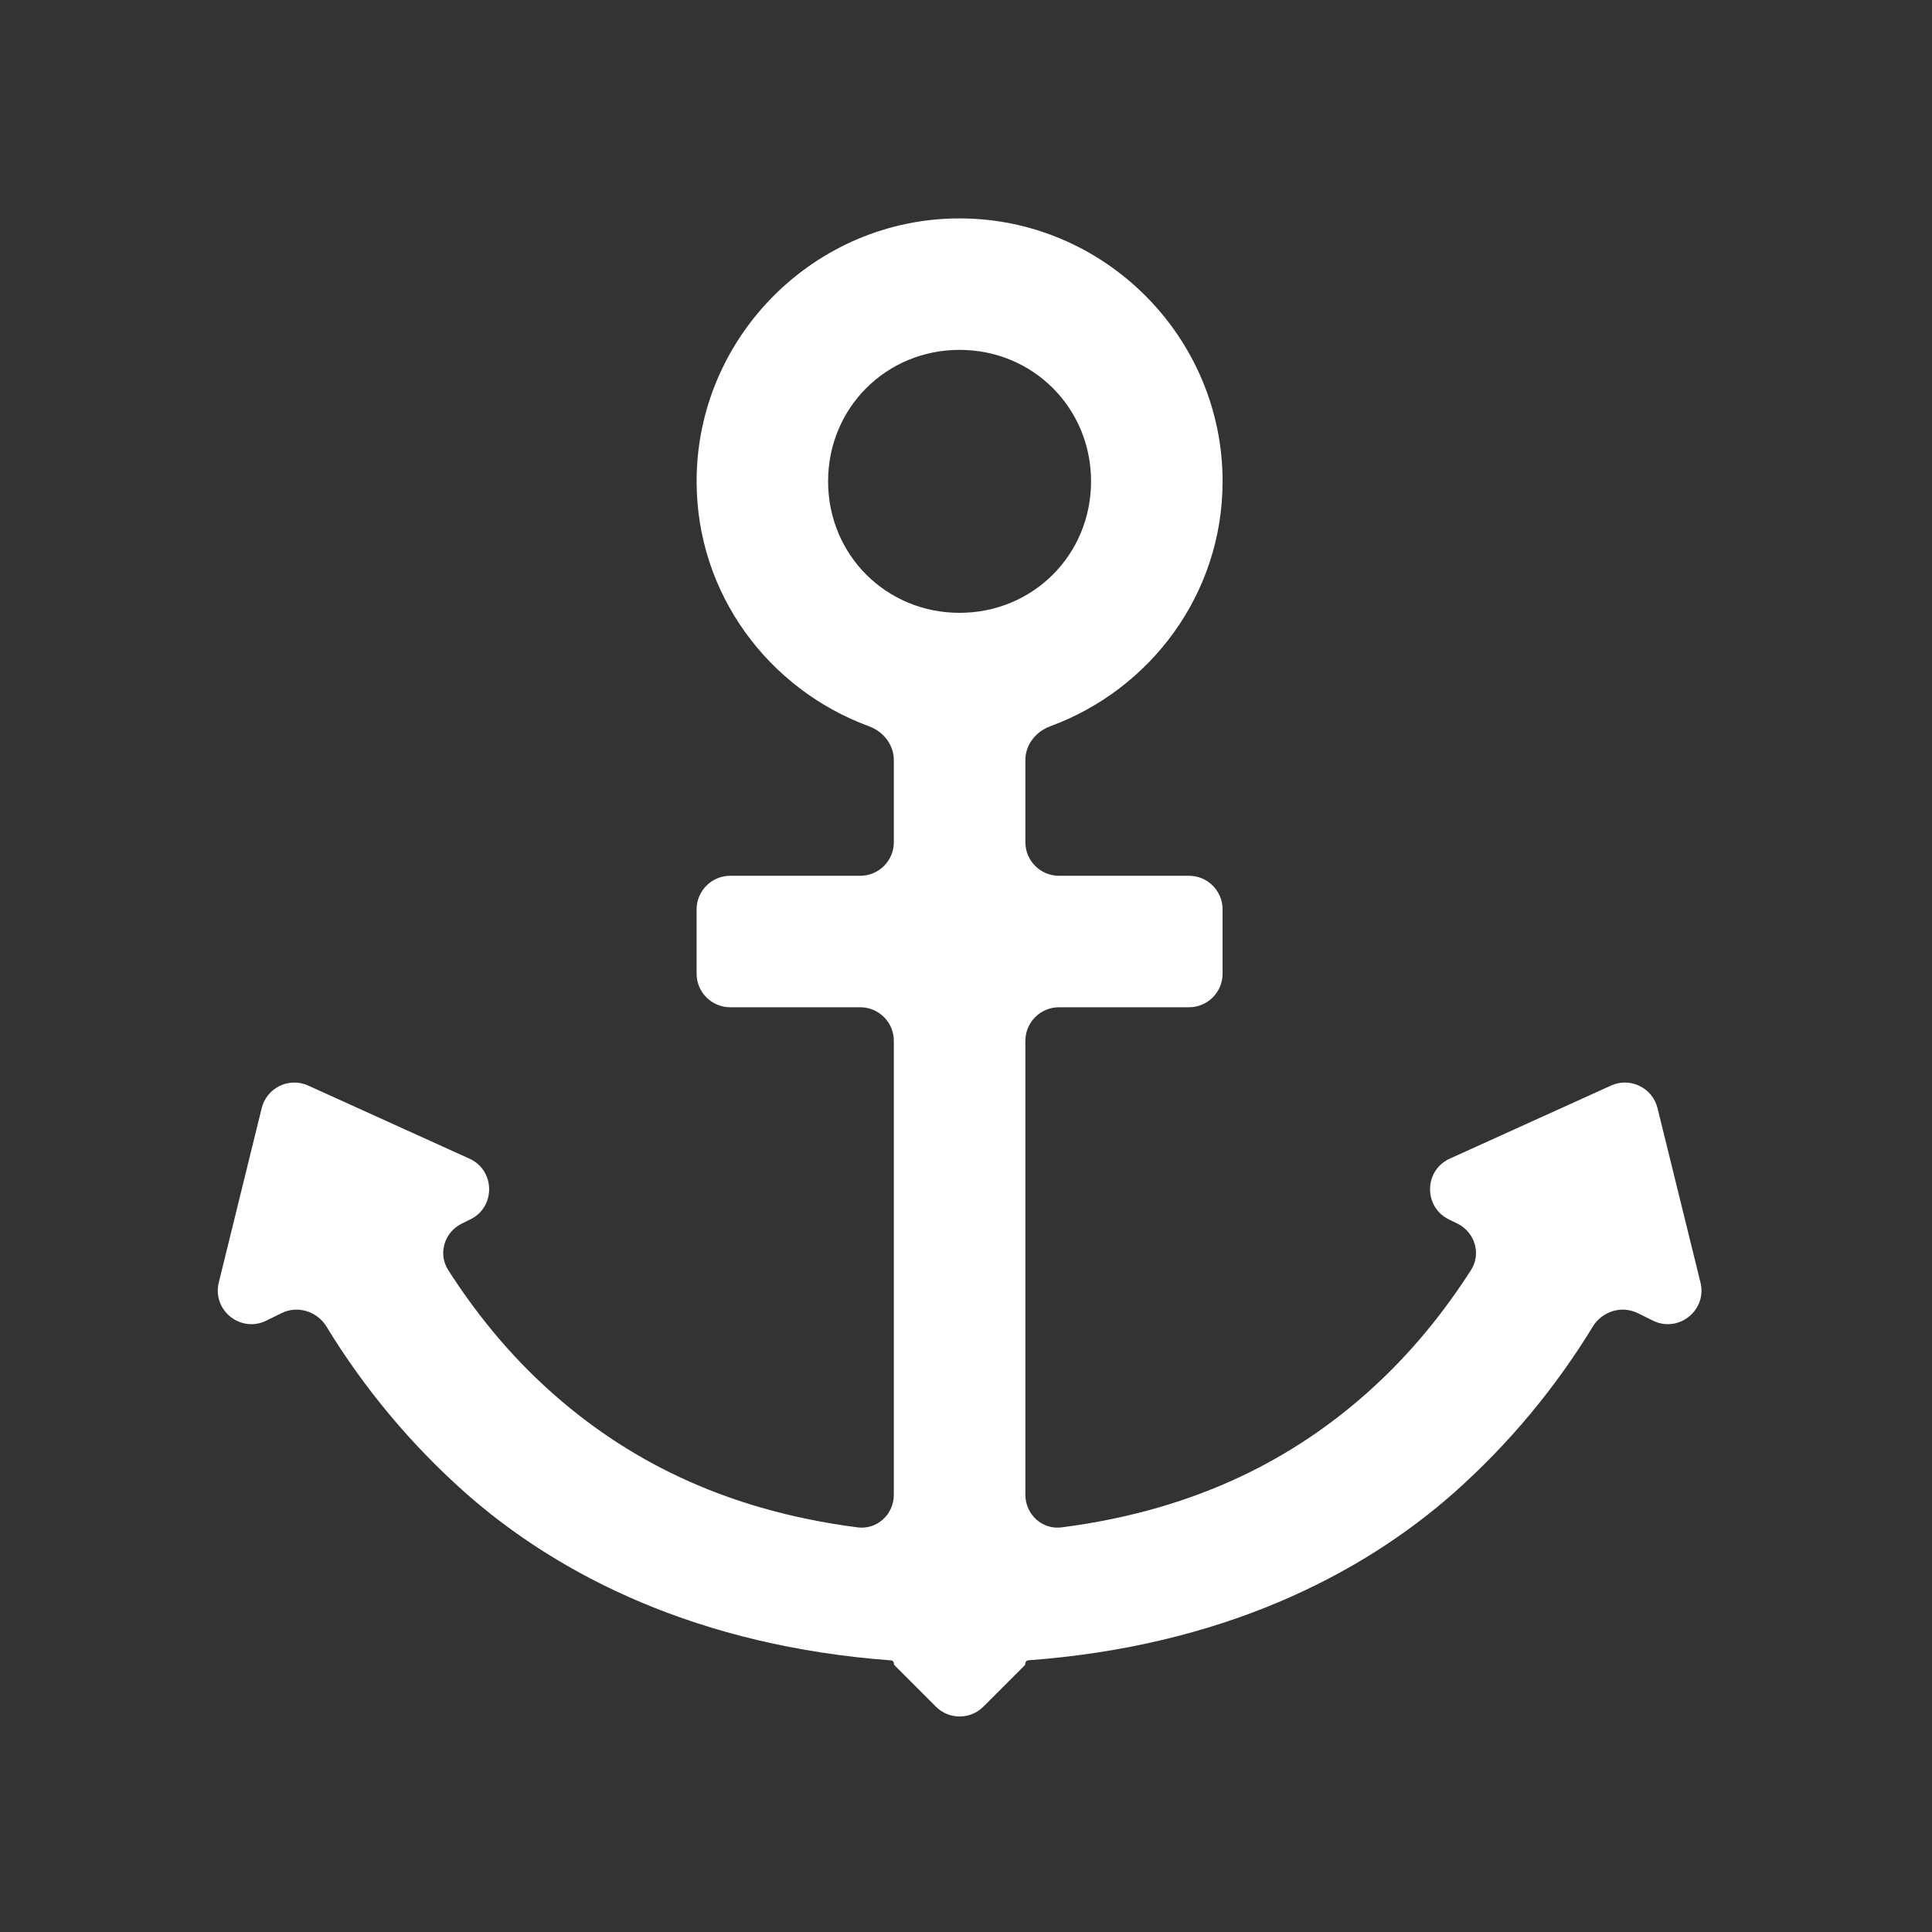 <svg width="115" height="115" viewBox="0 0 115 115" fill="none" xmlns="http://www.w3.org/2000/svg">
<rect x="0" y="0" width="115" height="115" fill="#333333" stroke="none"/>
<path d="M57.117 13C48.509 13 41.465 20.044 41.465 28.652C41.465 35.358 45.757 41.039 51.728 43.232C52.583 43.547 53.204 44.33 53.204 45.241V50.13C53.204 51.235 52.309 52.13 51.204 52.13H43.465C42.361 52.13 41.465 53.026 41.465 54.13V57.956C41.465 59.061 42.361 59.956 43.465 59.956H51.204C52.309 59.956 53.204 60.852 53.204 61.956V88.975C53.204 90.142 52.207 91.065 51.05 90.916C42.741 89.847 37.047 86.613 32.904 82.946C30.199 80.554 28.199 77.969 26.68 75.6C26.055 74.626 26.451 73.342 27.49 72.832L27.996 72.584C29.514 71.84 29.481 69.665 27.942 68.967L18.344 64.617C17.205 64.1 15.876 64.746 15.577 65.961L13.024 76.338C12.618 77.987 14.323 79.36 15.847 78.611L16.767 78.159C17.726 77.689 18.881 78.057 19.437 78.969C21.672 82.636 24.44 85.955 27.652 88.815C33.31 93.838 41.645 97.99 53.04 98.832C53.134 98.839 53.208 98.918 53.208 99.012V99.012C53.208 99.06 53.227 99.106 53.261 99.14L55.707 101.586C56.488 102.367 57.755 102.367 58.535 101.586L60.981 99.141C61.015 99.106 61.034 99.06 61.034 99.011V99.011C61.034 98.915 61.11 98.835 61.206 98.828C72.599 97.989 80.933 93.834 86.59 88.815C89.803 85.955 92.57 82.636 94.806 78.969C95.362 78.057 96.516 77.689 97.475 78.159L98.394 78.611C99.919 79.359 101.624 77.986 101.218 76.337L98.662 65.96C98.363 64.745 97.034 64.1 95.895 64.617L86.297 68.967C84.757 69.665 84.724 71.84 86.242 72.584L86.749 72.832C87.787 73.342 88.184 74.626 87.559 75.6C86.039 77.967 84.039 80.551 81.331 82.946C77.188 86.612 71.497 89.847 63.189 90.916C62.032 91.065 61.034 90.142 61.034 88.975V61.956C61.034 60.852 61.93 59.956 63.034 59.956H70.773C71.878 59.956 72.773 59.061 72.773 57.956V54.13C72.773 53.026 71.878 52.13 70.773 52.13H63.034C61.93 52.13 61.034 51.235 61.034 50.13V45.241C61.034 44.33 61.656 43.547 62.511 43.232C68.481 41.039 72.773 35.358 72.773 28.652C72.773 20.044 65.726 13 57.117 13ZM57.117 20.826C61.488 20.826 64.944 24.281 64.944 28.652C64.944 33.023 61.488 36.478 57.117 36.478C52.746 36.478 49.291 33.023 49.291 28.652C49.291 24.281 52.746 20.826 57.117 20.826Z" fill="white"/>
</svg>
